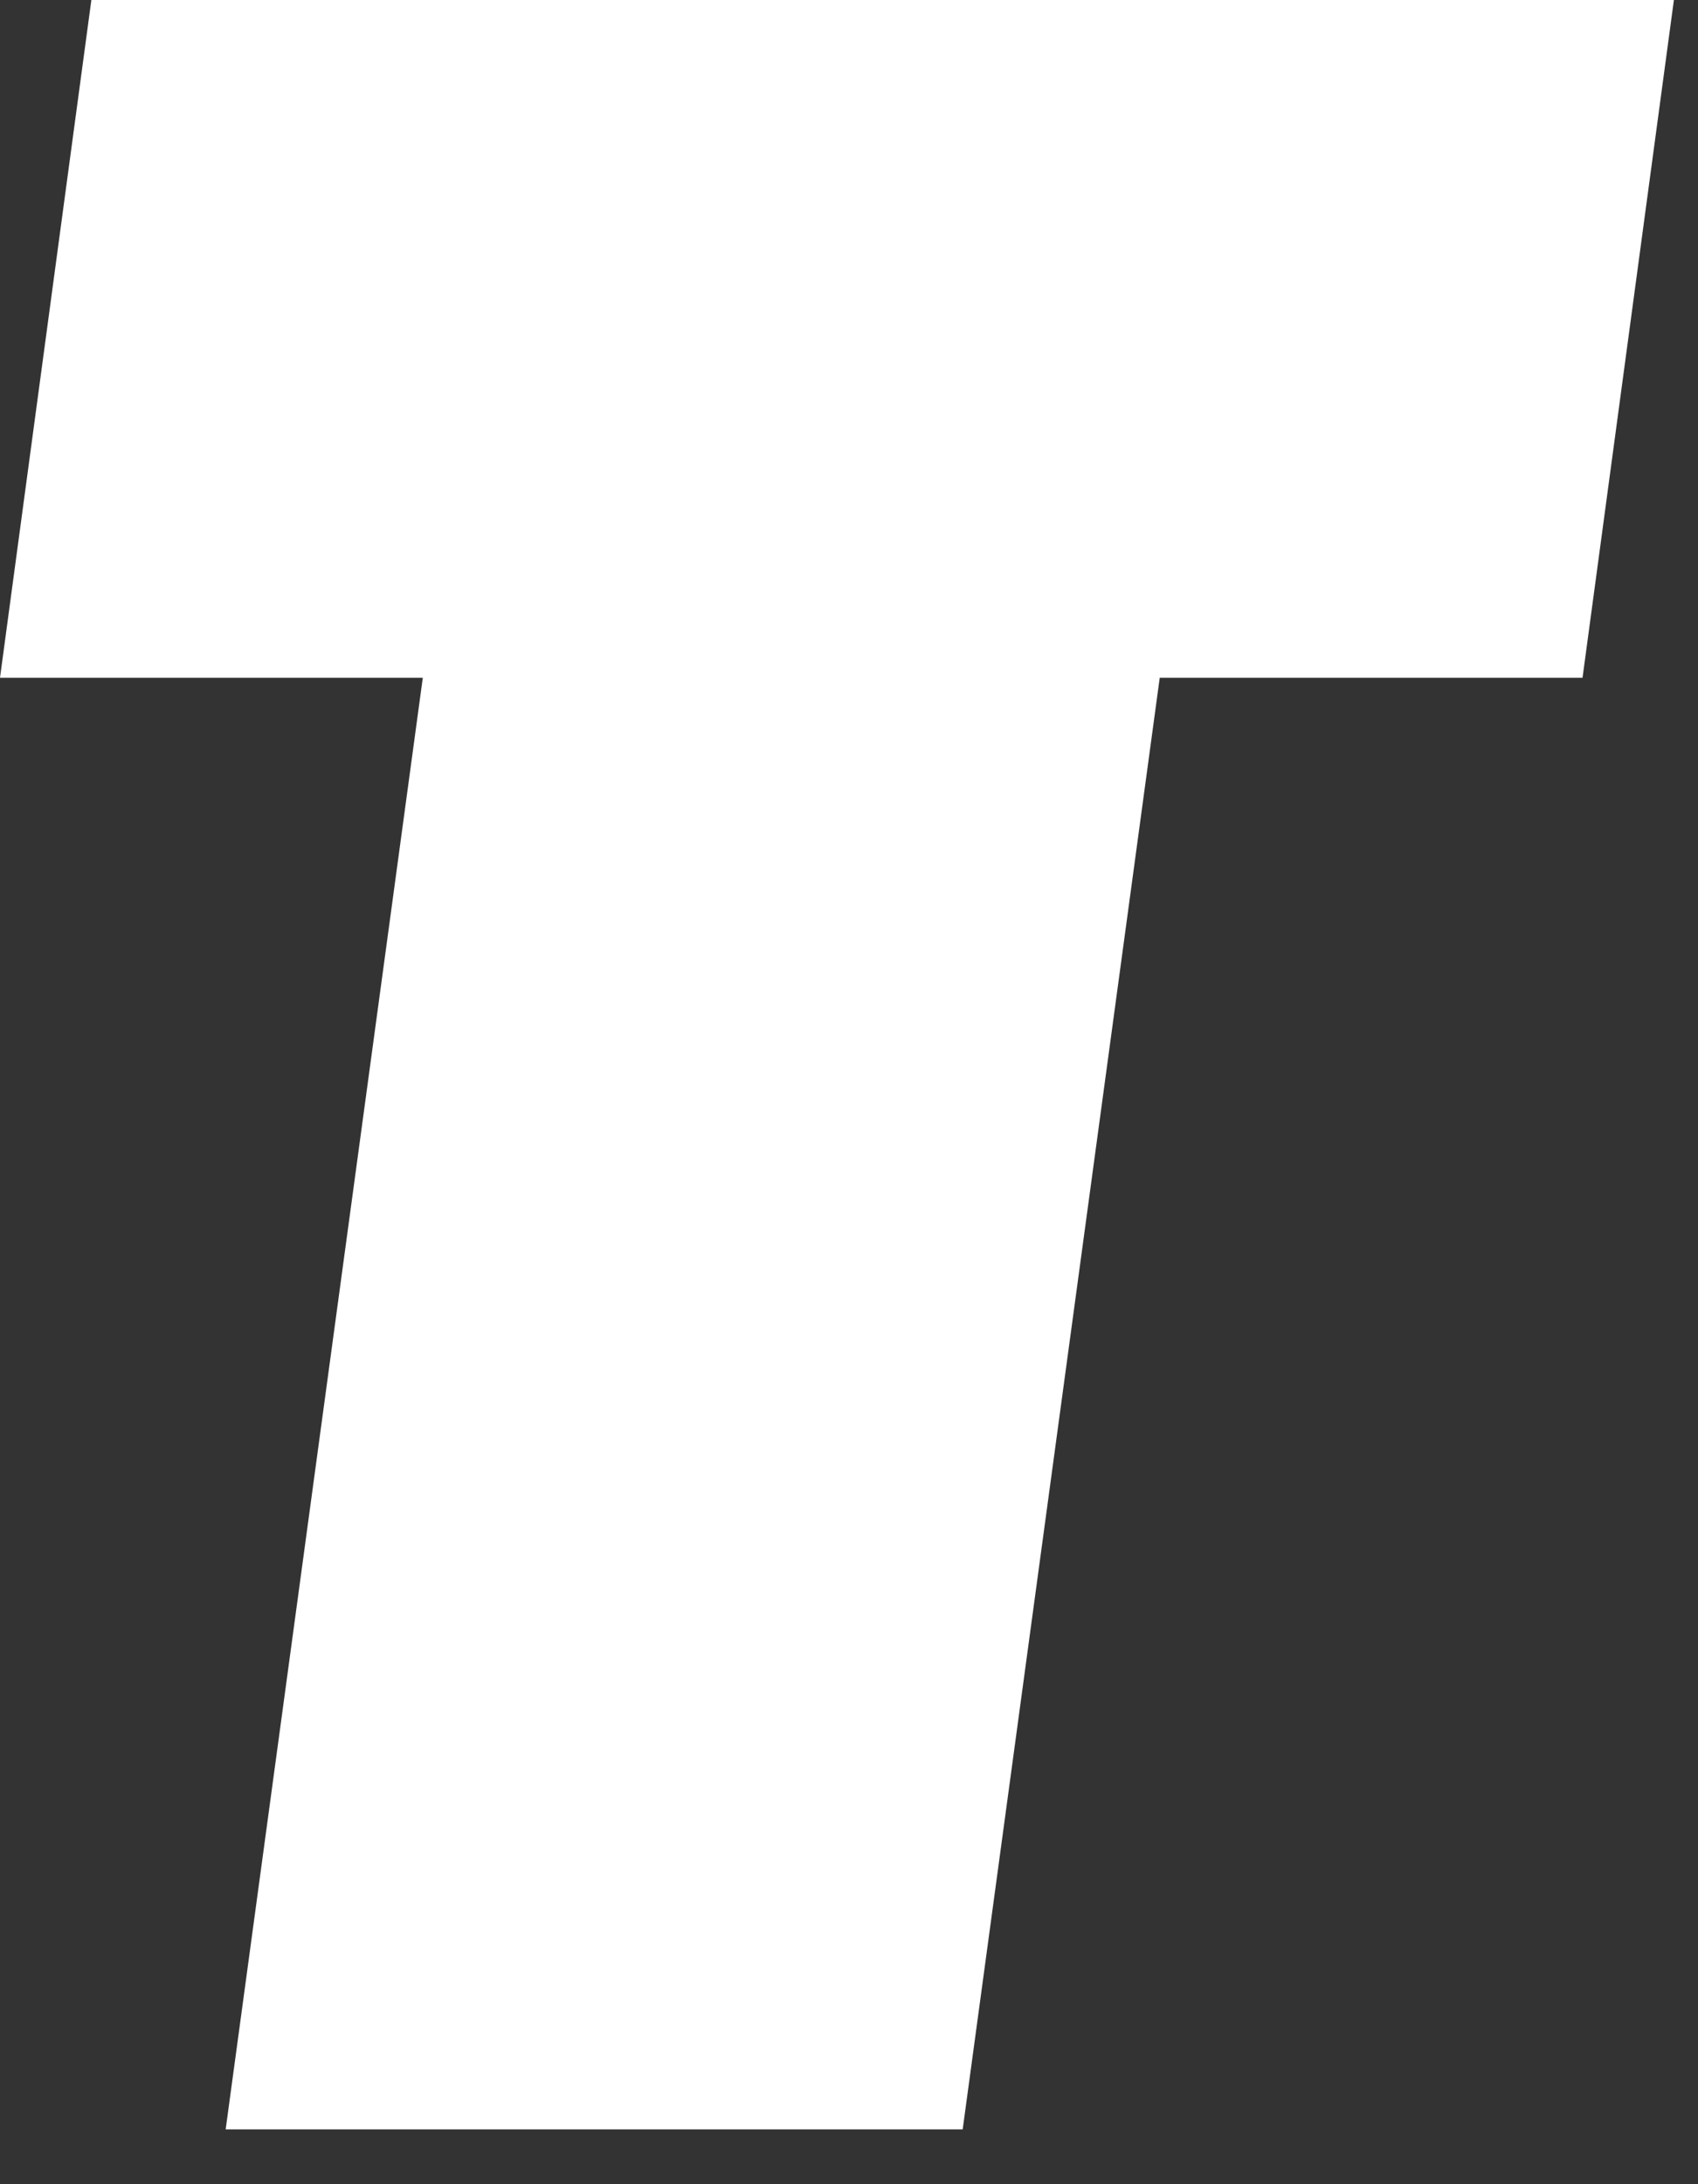 <?xml version="1.0" encoding="utf-8"?>
<svg xmlns="http://www.w3.org/2000/svg" fill="none" height="100%" overflow="visible" preserveAspectRatio="none" style="display: block;" viewBox="0 0 21 27" width="100%">
<rect x="0" y="0" width="21" height="27" fill="#333333" stroke="none"/>
<path d="M5.229 8.378H0L1.13 0H20.702L19.572 8.378H14.343L11.906 26.322H2.791L5.229 8.378Z" fill="white" id="Vector"/>
</svg>